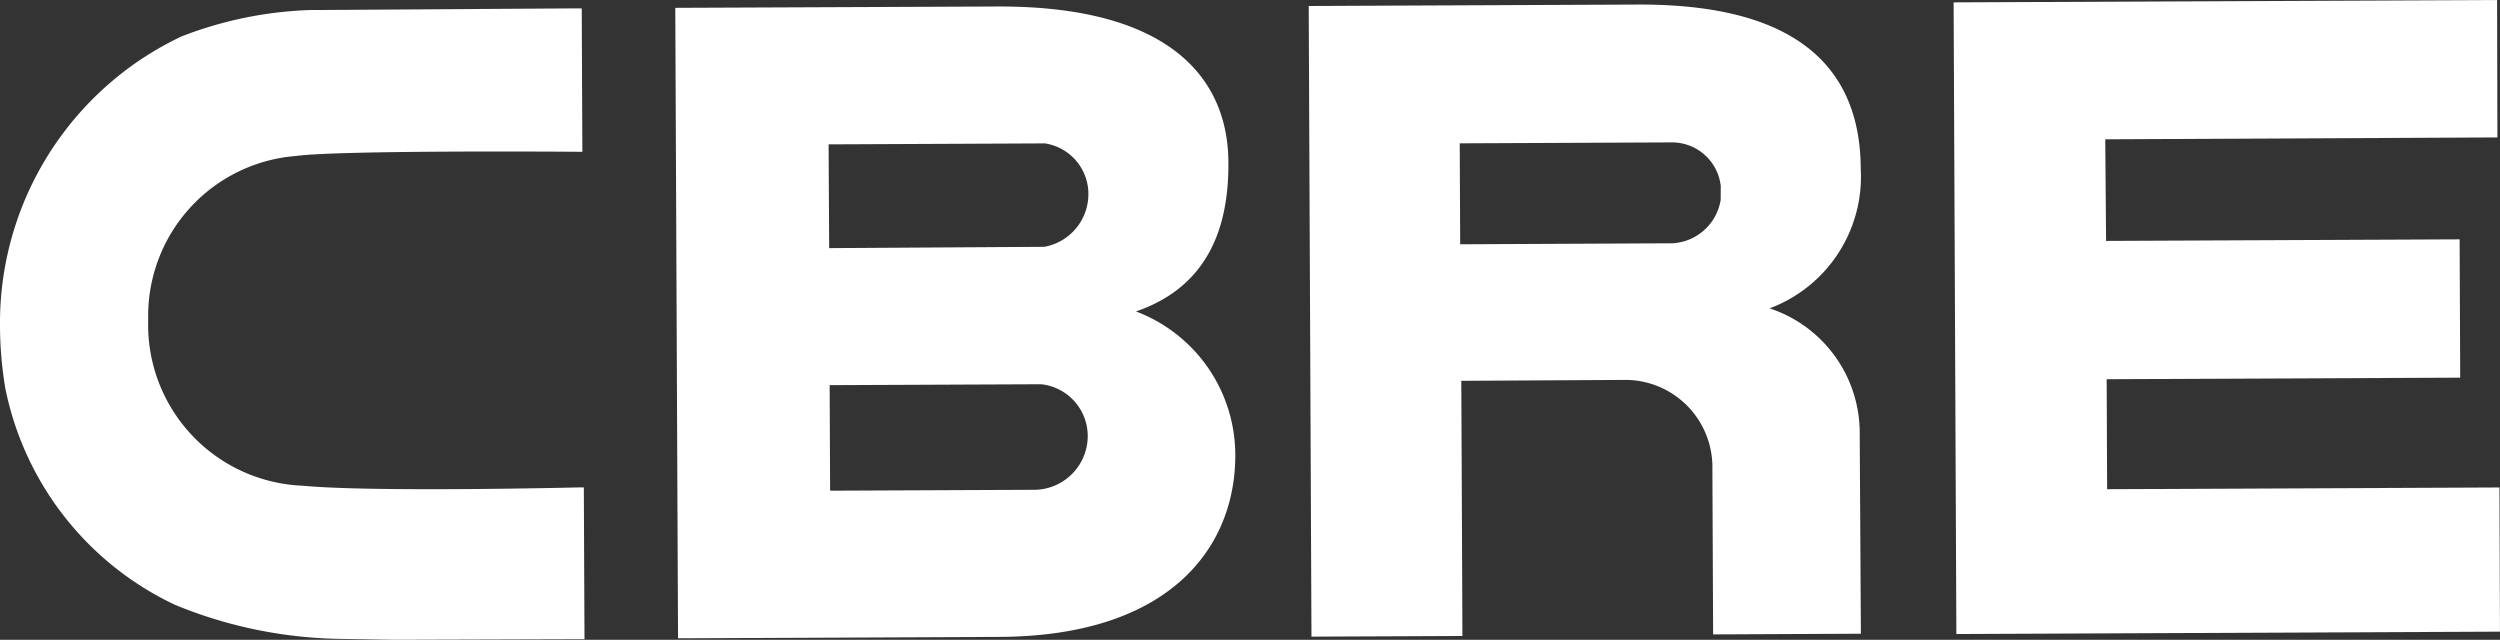 <svg  xmlns="http://www.w3.org/2000/svg" width="80.04" height="20.483" viewBox="0 0 80.04 20.483">
  <rect x="0" y="0" width="80.04" height="20.483" fill="#333333" stroke="none"/>
  <g style="fill:#fff" id="CBRE_logo" data-name="CBRE logo" transform="translate(-1417.664 -2061.059)">
    <g id="Group_132" data-name="Group 132" transform="translate(1454.033 2071.03)">
      <path id="Path_113" data-name="Path 113" d="M0,0C2.524-.866,2.973-3.026,2.959-4.785c-.016-2.687-1.89-5-7.408-4.978l-10.3.043s.085,19.6.088,20.185l10.271-.045C1.163,10.4,3.193,7.488,3.18,4.585A4.916,4.916,0,0,0,0,0M-9.841-5.349l6.907-.031h.027l.025.005A1.639,1.639,0,0,1-1.523-3.769a1.716,1.716,0,0,1-1.409,1.7l-6.89.042ZM-3.192,5.71l-6.6.029L-9.807,2.36l6.743-.029h.019l.015,0A1.67,1.67,0,0,1-1.544,3.981,1.726,1.726,0,0,1-3.192,5.71"/>
    </g>
    <g id="Group_133" data-name="Group 133" transform="translate(1480.211 2061.135)">
      <path id="Path_114" data-name="Path 114" d="M0,0,17.4-.076l.01,4.4L4.855,4.384l.026,3.253L16.2,7.587l.019,4.428L4.9,12.065l.015,3.521,12.56-.055.017,4.616L.088,20.223C.086,19.635,0,0,0,0"/>
    </g>
    <g id="Group_134" data-name="Group 134" transform="translate(1470.088 2061.205)">
      <path id="Path_115" data-name="Path 115" d="M0,0-10.524.046l.088,20.191,4.832-.021c0-.568-.035-8.17-.035-8.17l5.322-.029A2.793,2.793,0,0,1,2.4,14.865l.023,5.3,4.731-.022-.038-6.517a4.2,4.2,0,0,0-2.884-3.9A4.5,4.5,0,0,0,7.149,5.252C7.13.885,3.437-.015,0,0M2.665,6.252A1.653,1.653,0,0,1,1.118,7.643l-6.793.032-.014-3.232,6.8-.03a1.569,1.569,0,0,1,1.557,1.4Z"/>
    </g>
    <g id="Group_135" data-name="Group 135" transform="translate(1436.218 2076.664)">
      <path id="Path_116" data-name="Path 116" d="M0,0C-.069,0-6.606.16-8.863-.054a5.156,5.156,0,0,1-4.946-5.314A5.135,5.135,0,0,1-9.07-10.612c1.376-.19,8.9-.135,8.983-.134H.091l-.02-4.591H-.092l-8.52.053a12.489,12.489,0,0,0-4.128.844,10.148,10.148,0,0,0-3.884,3.223,10.14,10.14,0,0,0-1.93,6.027,12.32,12.32,0,0,0,.171,2.021,9.8,9.8,0,0,0,5.445,6.934,14.447,14.447,0,0,0,5.4,1.086l1.6.027s5.94-.019,5.94-.019H.159L.138,0Z"/>
    </g>
  </g>
</svg>
